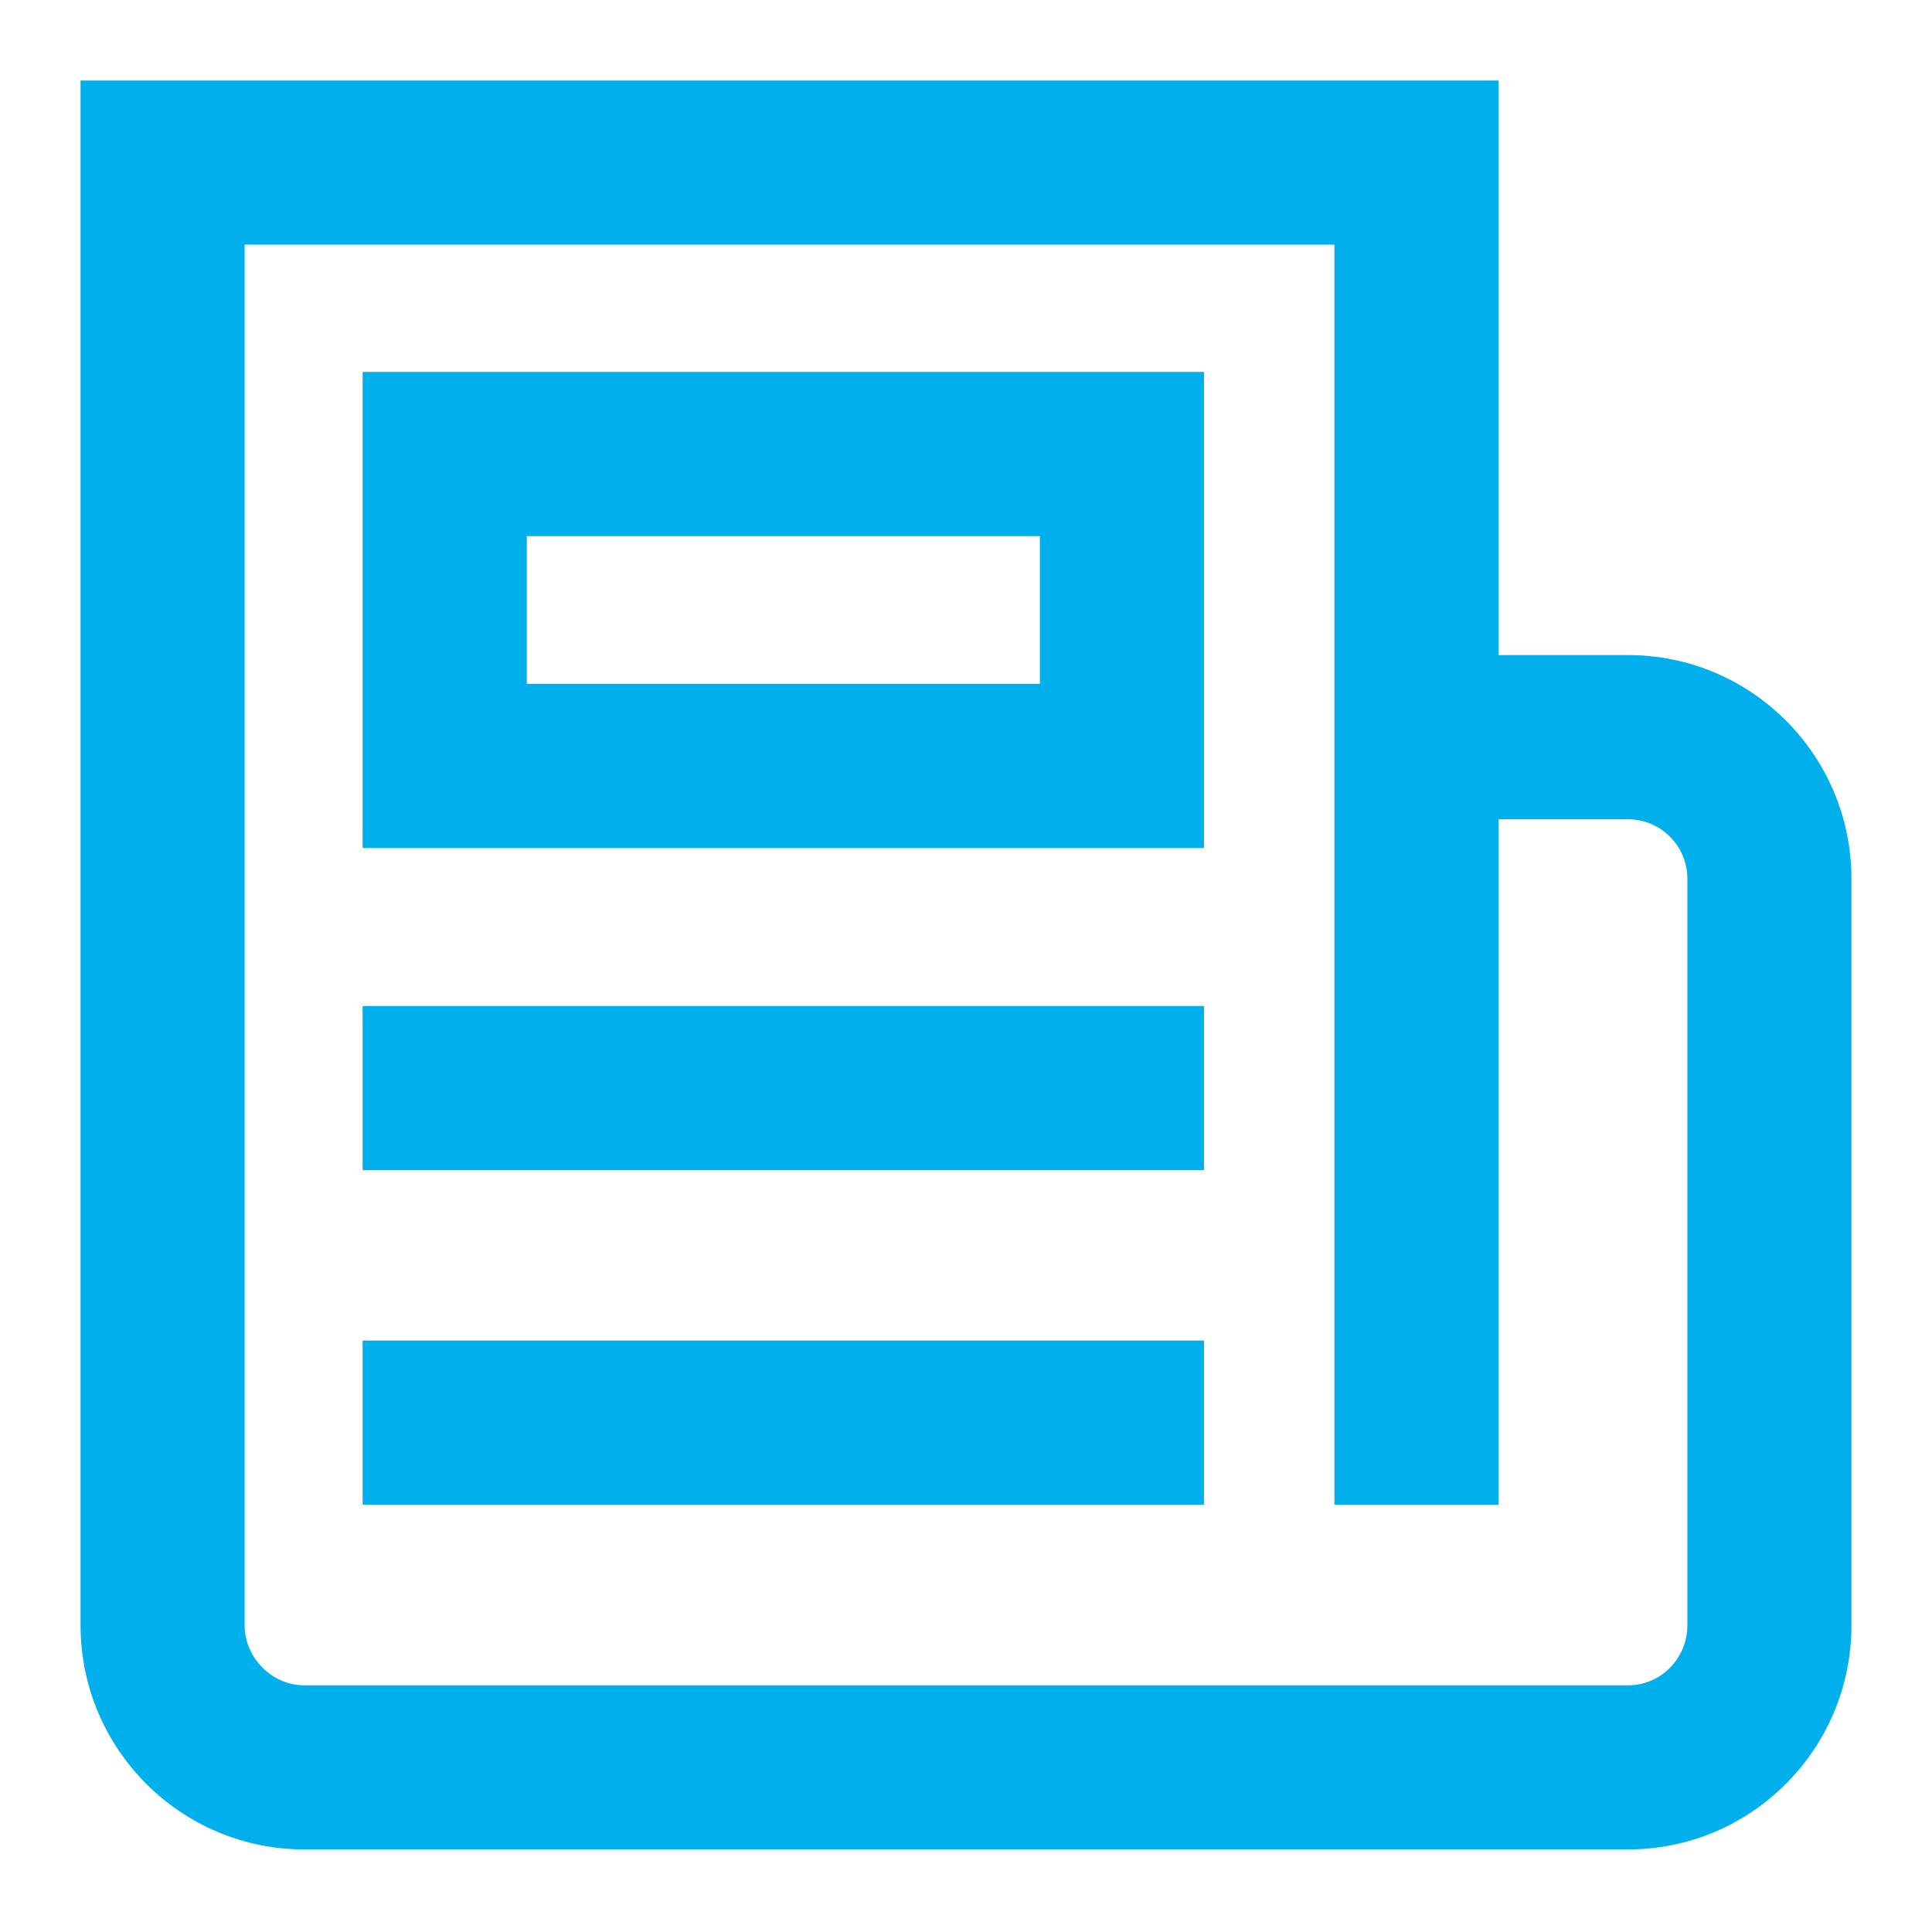 <?xml version="1.0" encoding="UTF-8"?> <svg xmlns="http://www.w3.org/2000/svg" xmlns:xlink="http://www.w3.org/1999/xlink" width="16px" height="16px" viewBox="0 0 16 16"><!-- Generator: Sketch 61.2 (89653) - https://sketch.com --><title>icons/ui/afspraak-plannen copy</title><desc>Created with Sketch.</desc><g id="mobile---menu" stroke="none" stroke-width="1" fill="none" fill-rule="evenodd"><g id="Glasbreuk-herstel-menu-design-375-v01" transform="translate(-20, -207)" fill="#00B0EC"><g id="Group-Copy-2" transform="translate(20, 205)"><g id="icons/ui/book" transform="translate(0, 2)"><path d="M12.41,0.667 L12.41,5.425 L13.484,5.425 C14.504,5.425 15.333,6.256 15.333,7.278 L15.333,13.46 C15.333,14.484 14.504,15.316 13.484,15.316 L2.519,15.316 C1.498,15.316 0.667,14.484 0.667,13.46 L0.667,0.667 L12.41,0.667 Z M11.051,2.026 L2.026,2.026 L2.026,13.46 C2.026,13.729 2.252,13.957 2.519,13.957 L13.484,13.957 C13.754,13.957 13.974,13.734 13.974,13.46 L13.974,7.278 C13.974,7.006 13.754,6.785 13.484,6.785 L12.41,6.785 L12.41,12.461 L11.051,12.461 L11.051,2.026 Z M9.971,11.102 L9.971,12.461 L3.003,12.461 L3.003,11.102 L9.971,11.102 Z M9.971,8.331 L9.971,9.691 L3.003,9.691 L3.003,8.331 L9.971,8.331 Z M9.971,3.08 L9.971,7.023 L3.003,7.023 L3.003,3.08 L9.971,3.08 Z M8.612,4.44 L4.363,4.44 L4.363,5.663 L8.612,5.663 L8.612,4.44 Z" id="Combined-Shape"></path></g></g></g></g></svg> 